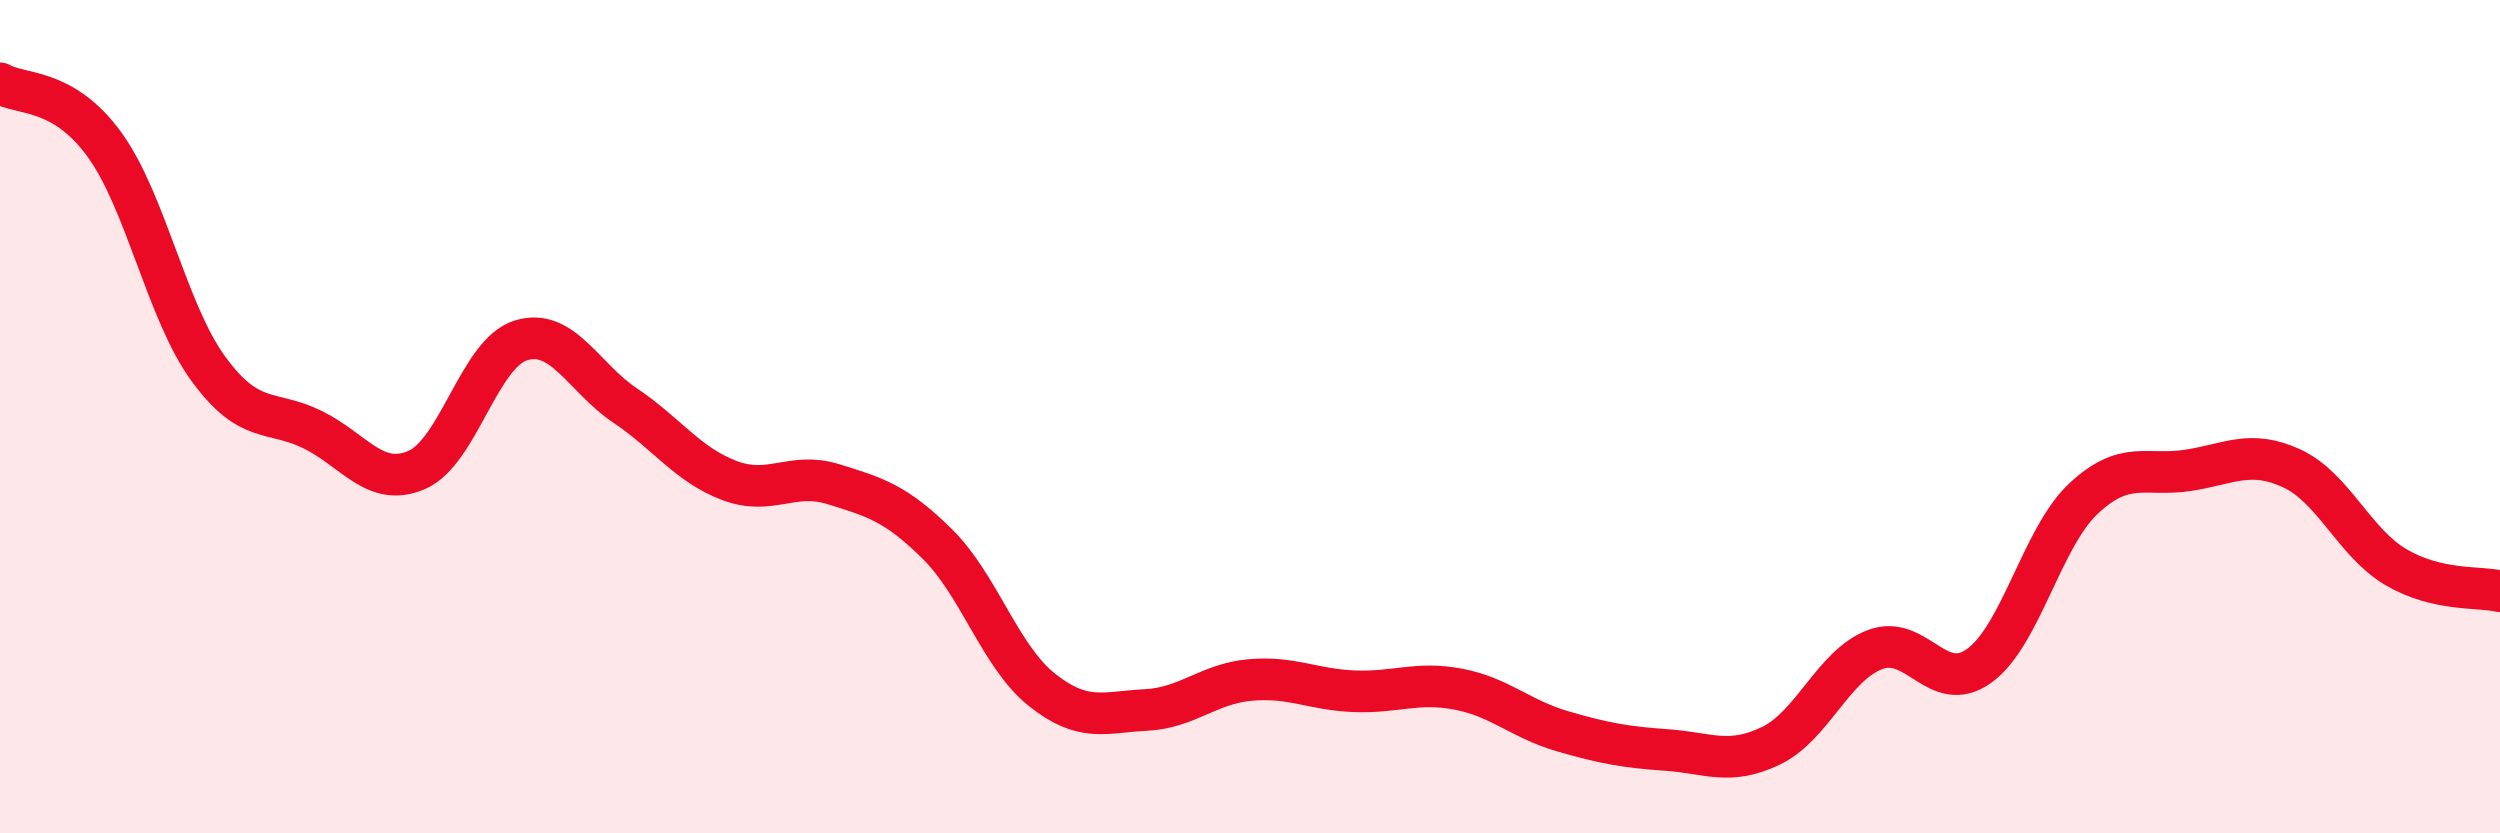 
    <svg width="60" height="20" viewBox="0 0 60 20" xmlns="http://www.w3.org/2000/svg">
      <path
        d="M 0,2 C 0.5,2.29 1.5,2.09 2.5,3.46 C 3.5,4.83 4,7.48 5,8.85 C 6,10.22 6.5,9.82 7.5,10.31 C 8.5,10.8 9,11.71 10,11.28 C 11,10.85 11.5,8.48 12.5,8.17 C 13.5,7.86 14,9.06 15,9.73 C 16,10.4 16.5,11.15 17.5,11.53 C 18.5,11.91 19,11.31 20,11.62 C 21,11.93 21.5,12.07 22.5,13.06 C 23.5,14.05 24,15.75 25,16.55 C 26,17.35 26.5,17.09 27.5,17.04 C 28.5,16.99 29,16.41 30,16.32 C 31,16.23 31.5,16.55 32.5,16.59 C 33.5,16.63 34,16.35 35,16.54 C 36,16.73 36.5,17.26 37.5,17.55 C 38.5,17.84 39,17.93 40,18 C 41,18.07 41.5,18.38 42.5,17.9 C 43.5,17.42 44,15.97 45,15.59 C 46,15.21 46.5,16.7 47.5,15.98 C 48.5,15.26 49,12.91 50,11.97 C 51,11.03 51.5,11.44 52.5,11.29 C 53.5,11.14 54,10.78 55,11.24 C 56,11.7 56.5,13.02 57.5,13.61 C 58.5,14.2 59.5,14.07 60,14.19L60 20L0 20Z"
        fill="#EB0A25"
        opacity="0.1"
        stroke-linecap="round"
        stroke-linejoin="round"
      />
      <path
        d="M 0,2 C 0.5,2.29 1.5,2.09 2.5,3.46 C 3.5,4.83 4,7.48 5,8.85 C 6,10.22 6.5,9.82 7.5,10.31 C 8.5,10.8 9,11.71 10,11.28 C 11,10.85 11.5,8.48 12.5,8.17 C 13.5,7.86 14,9.06 15,9.73 C 16,10.4 16.5,11.15 17.5,11.53 C 18.5,11.91 19,11.31 20,11.62 C 21,11.93 21.5,12.07 22.5,13.06 C 23.5,14.05 24,15.75 25,16.55 C 26,17.35 26.5,17.09 27.5,17.04 C 28.5,16.99 29,16.41 30,16.32 C 31,16.23 31.5,16.55 32.5,16.59 C 33.5,16.63 34,16.35 35,16.54 C 36,16.73 36.5,17.26 37.5,17.55 C 38.5,17.84 39,17.93 40,18 C 41,18.07 41.5,18.38 42.5,17.9 C 43.5,17.42 44,15.97 45,15.59 C 46,15.21 46.5,16.7 47.5,15.98 C 48.5,15.26 49,12.91 50,11.97 C 51,11.03 51.5,11.44 52.5,11.29 C 53.5,11.14 54,10.78 55,11.24 C 56,11.7 56.5,13.02 57.5,13.61 C 58.5,14.2 59.5,14.07 60,14.19"
        stroke="#EB0A25"
        stroke-width="1"
        fill="none"
        stroke-linecap="round"
        stroke-linejoin="round"
      />
    </svg>
  